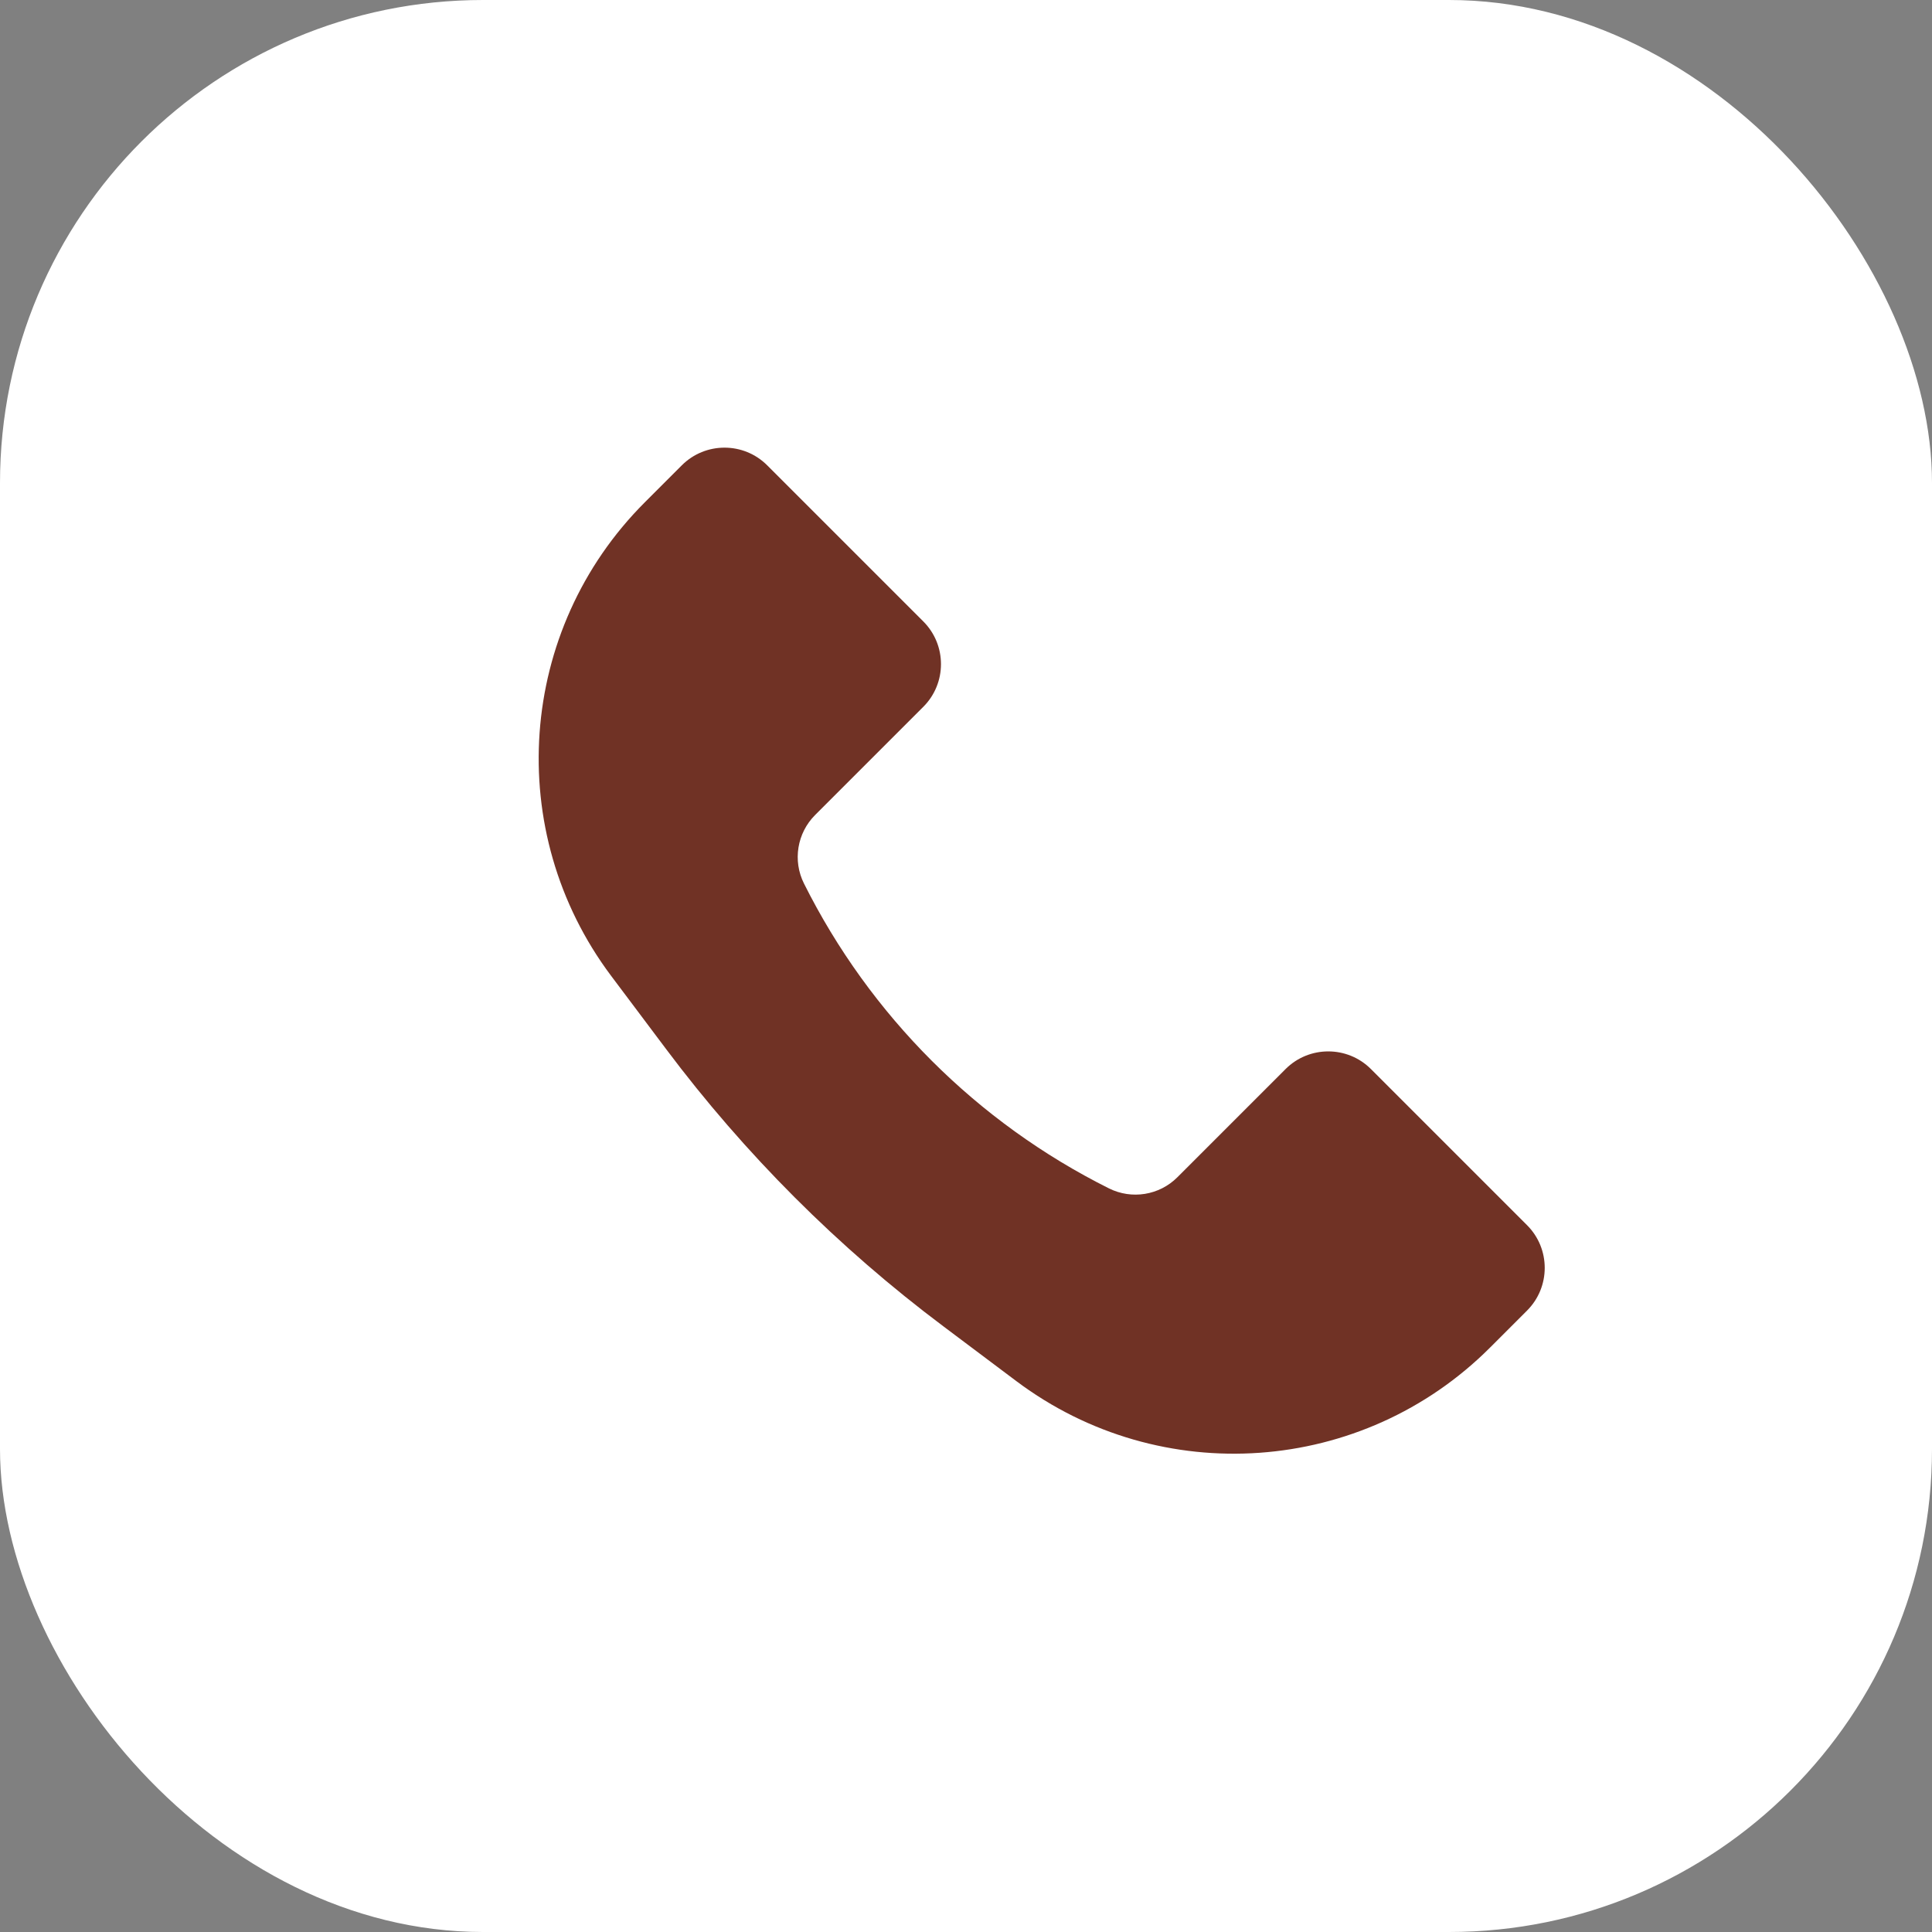 <?xml version="1.0" encoding="UTF-8"?> <svg xmlns="http://www.w3.org/2000/svg" width="32" height="32" viewBox="0 0 32 32" fill="none"><rect x="0" y="0" width="32" height="32" fill="#808080" stroke="none"/> <rect width="32" height="32" rx="8" fill="white"></rect> <path d="M10.68 8.32L11.293 7.707C11.683 7.317 12.317 7.317 12.707 7.707L15.293 10.293C15.683 10.683 15.683 11.317 15.293 11.707L13.501 13.499C13.202 13.798 13.127 14.255 13.316 14.633C14.409 16.819 16.181 18.591 18.367 19.683C18.745 19.872 19.202 19.798 19.5 19.5L21.293 17.707C21.683 17.317 22.317 17.317 22.707 17.707L25.293 20.293C25.683 20.683 25.683 21.317 25.293 21.707L24.68 22.32C22.568 24.432 19.226 24.669 16.837 22.878L15.629 21.971C13.885 20.664 12.336 19.115 11.029 17.371L10.122 16.163C8.331 13.774 8.568 10.432 10.68 8.32Z" fill="#703225"></path> </svg> 